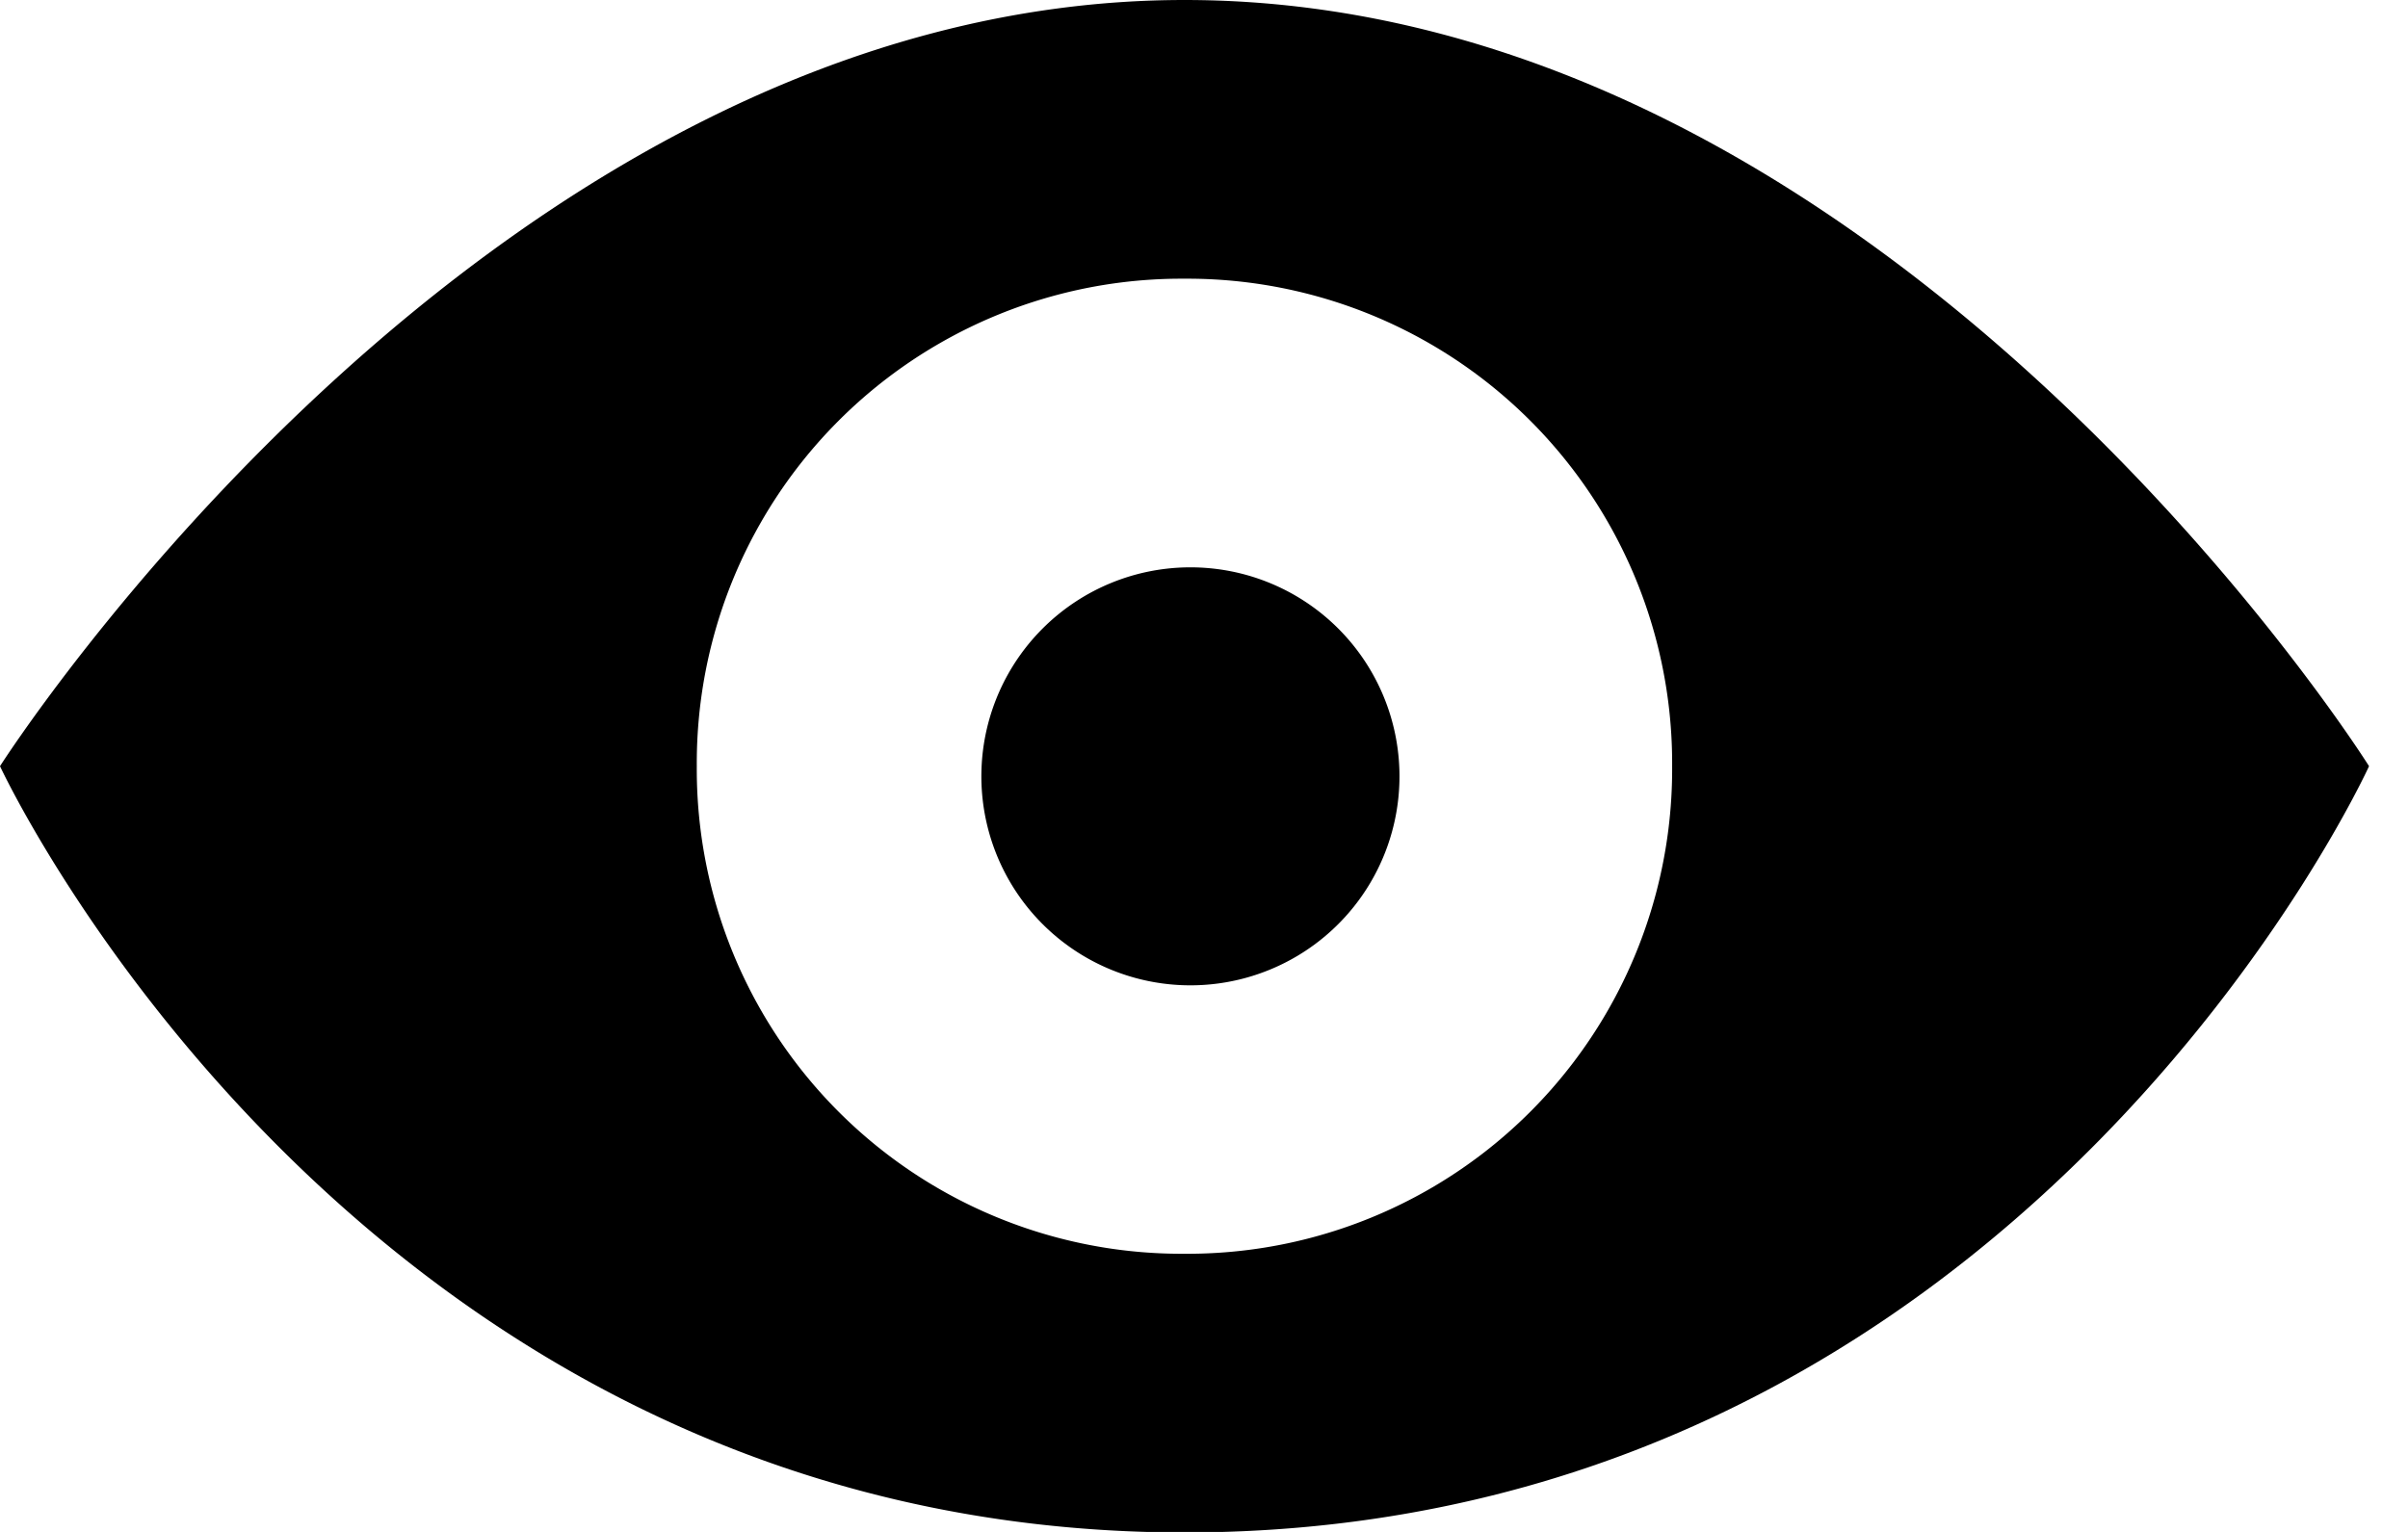 <svg xmlns="http://www.w3.org/2000/svg" width="22" height="14" viewBox="0 0 22 14">
    <g fill="currentColor" fill-rule="nonzero">
        <path d="M10.822 0C4.457 0 0 7.002 0 7.002s3.246 7.003 10.822 7.003c7.638 0 10.822-7.003 10.822-7.003S17.25 0 10.822 0zm0 11.458a4.428 4.428 0 0 1-4.456-4.456 4.428 4.428 0 0 1 4.456-4.455 4.428 4.428 0 0 1 4.455 4.455 4.428 4.428 0 0 1-4.455 4.456z"/>
        <path d="M12.785 7.033a1.91 1.91 0 1 1-3.818 0 1.91 1.91 0 0 1 3.818 0"/>
    </g>
</svg>
